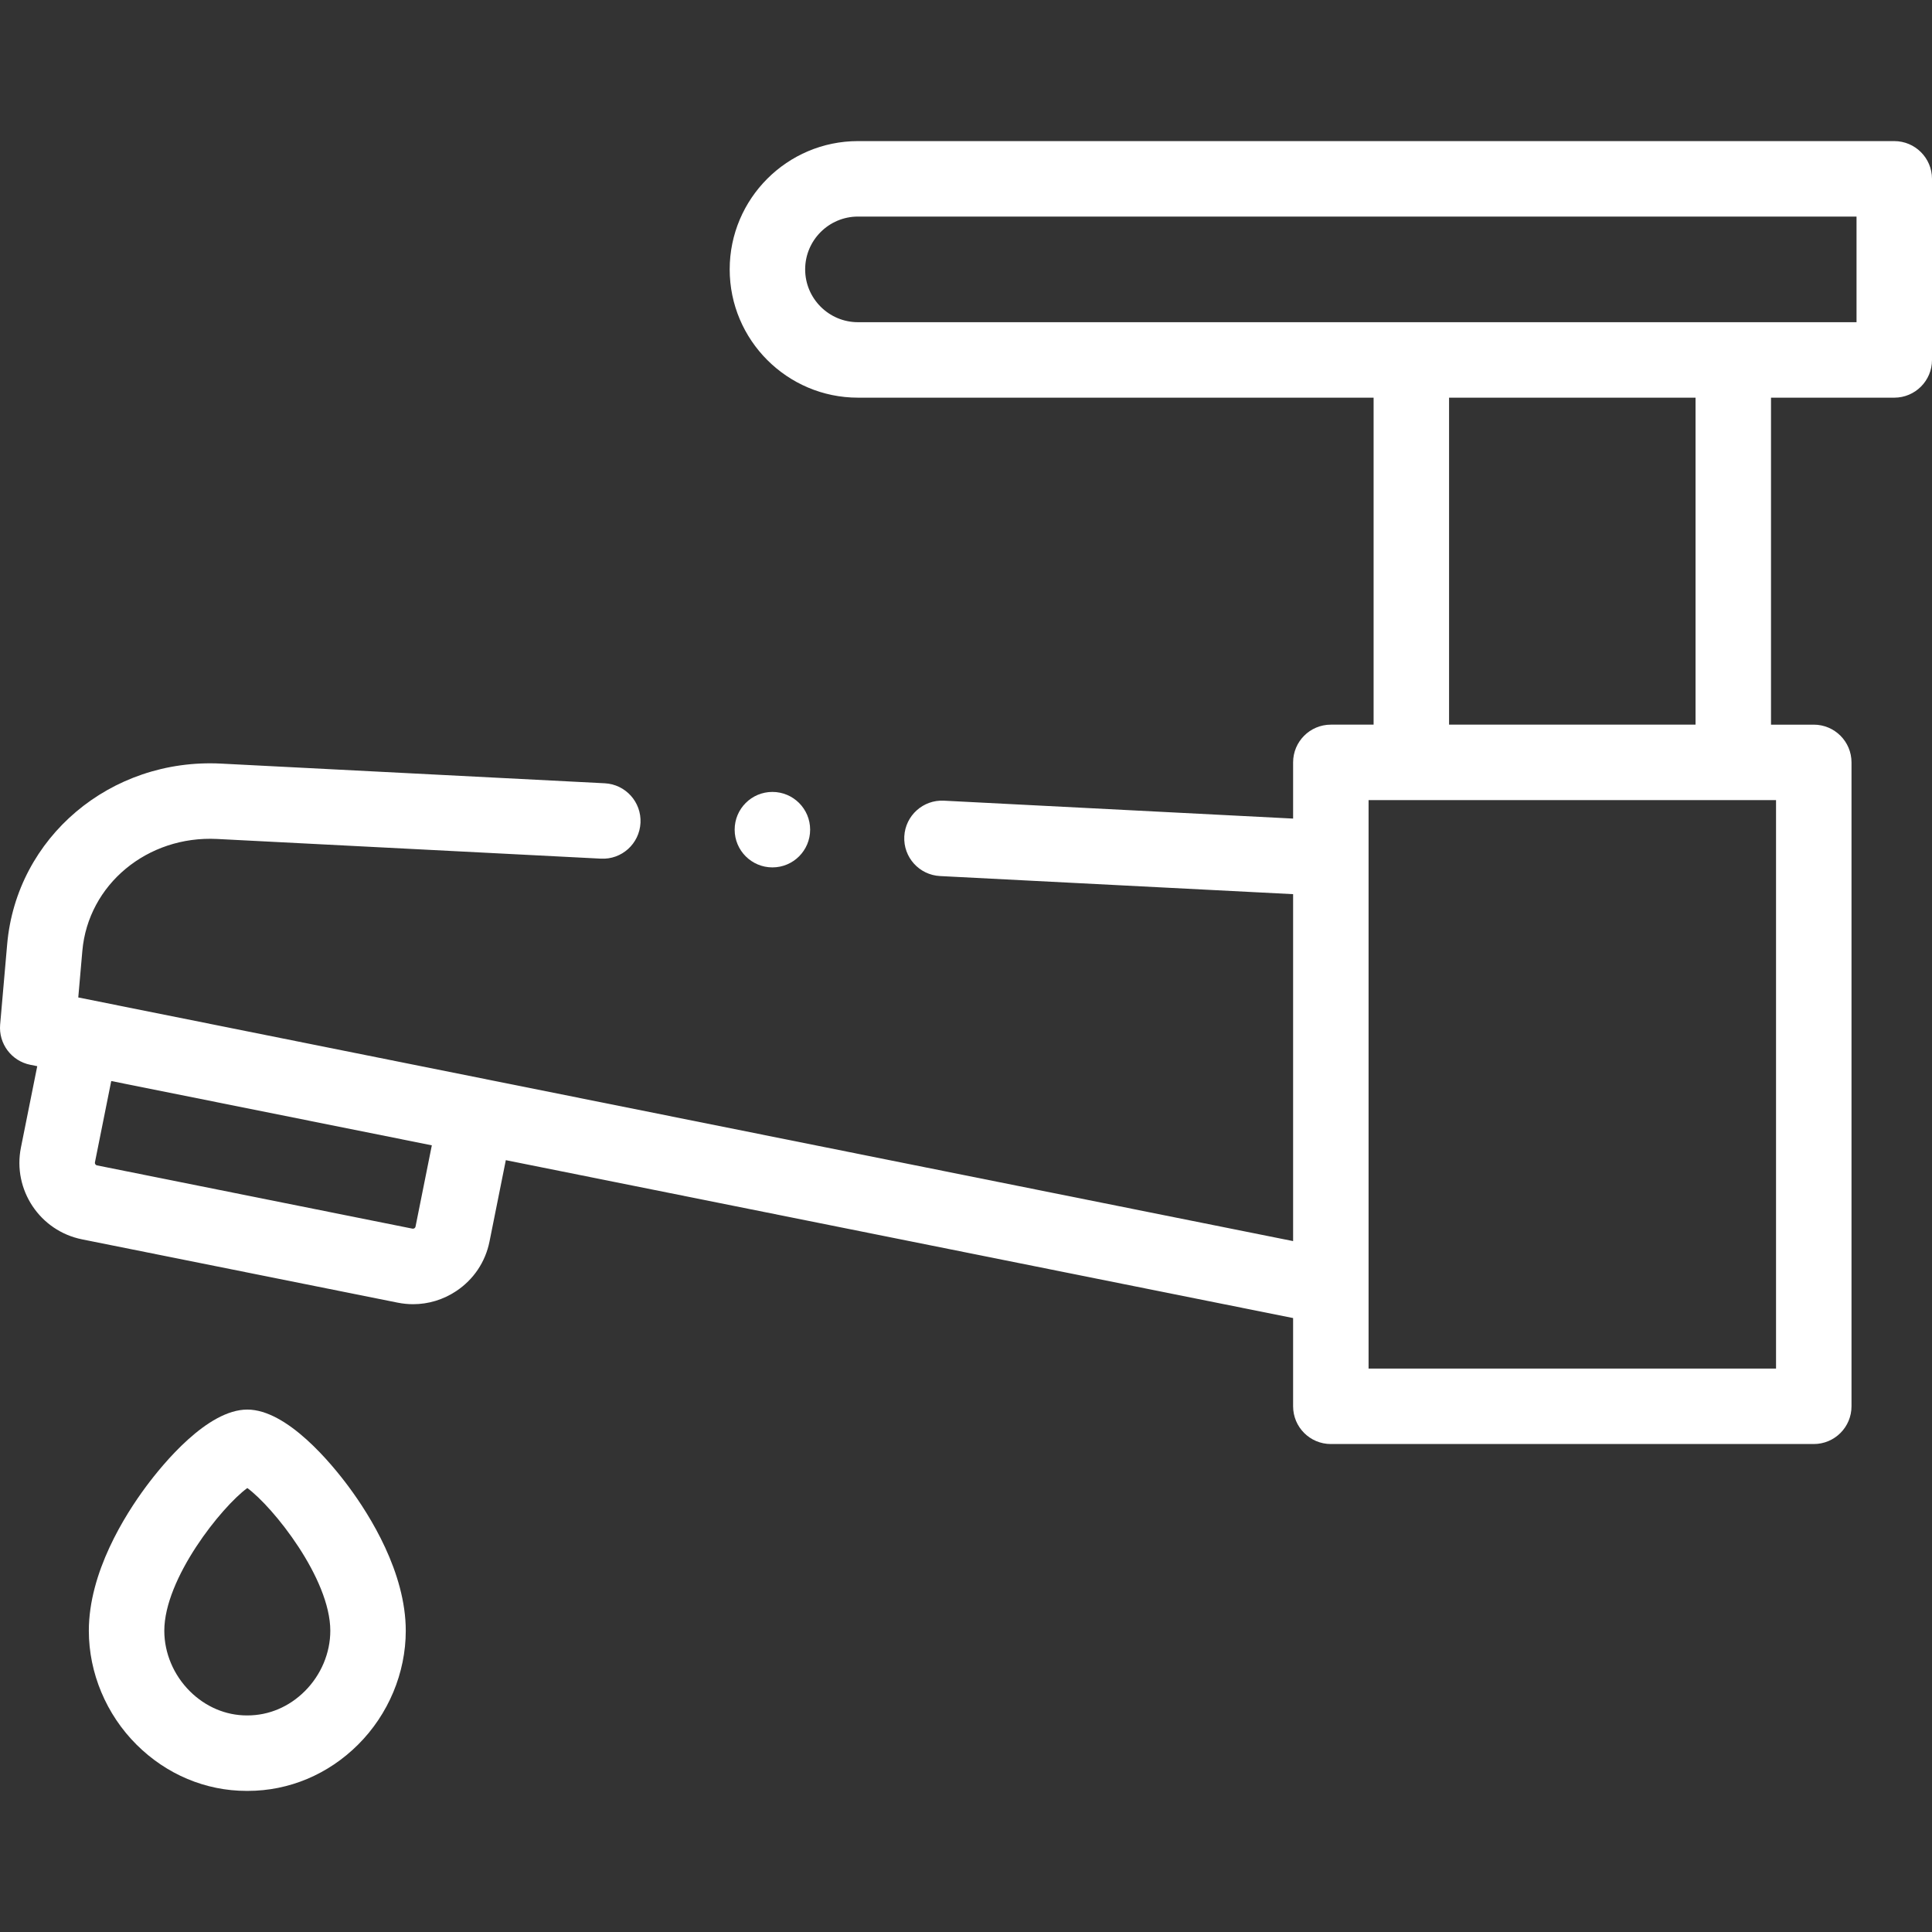 <?xml version="1.0" encoding="UTF-8"?> <svg xmlns="http://www.w3.org/2000/svg" xmlns:xlink="http://www.w3.org/1999/xlink" xmlns:svgjs="http://svgjs.com/svgjs" width="512" height="512" x="0" y="0" viewBox="0 0 512.002 512.002" style="enable-background:new 0 0 512 512" xml:space="preserve" class=""><rect x="0" y="0" width="512.002" height="512.002" fill="#333333" stroke="none"/> <g> <g xmlns="http://www.w3.org/2000/svg"> <g> <path d="m502.002 37.393h-274.629c-18.746 0-33.996 15.251-33.996 33.998 0 18.746 15.25 33.996 33.996 33.996h136.647v86.655h-11.331c-5.523 0-10 4.477-10 10v14.893l-92.542-4.746c-5.515-.285-10.216 3.959-10.499 9.475s3.959 10.216 9.475 10.499l93.566 4.799v91.942l-321.946-64.569 1.079-12.333c1.538-17.584 17.236-30.614 35.742-29.665l101.675 5.214c5.522.3 10.216-3.959 10.499-9.475s-3.959-10.216-9.475-10.499l-101.675-5.214c-29.308-1.498-54.209 19.535-56.69 47.895l-1.859 21.249c-.444 5.076 3 9.674 7.996 10.676l1.836.368-4.325 21.566c-2.241 11.172 5.026 22.084 16.198 24.325l83.656 16.778c1.361.273 2.729.408 4.087.408 4.032 0 7.981-1.188 11.423-3.48 4.602-3.064 7.732-7.726 8.814-13.126l4.325-21.566 208.639 41.843v23.384c0 5.523 4.477 10 10 10h127.982c5.523 0 10-4.477 10-10v-170.641c0-5.523-4.477-10-10-10h-11.331v-86.655h32.663c5.523 0 10-4.477 10-10v-47.994c0-5.523-4.477-10-10-10zm-391.888 287.699c-.033.167-.131.305-.29.411-.16.106-.326.142-.492.109l-83.656-16.778c-.335-.067-.588-.448-.521-.783l4.325-21.566 84.96 17.039zm360.556-113.05v150.643h-107.982v-150.643zm-21.331-106.655v86.655h-65.32v-86.655zm42.663-20h-264.629c-7.717 0-13.996-6.279-13.996-13.997s6.279-13.997 13.996-13.997h264.629z" fill="#ffffff" data-original="#000000" style="" class=""></path> <path d="m65.538 373.553c-10.554 0-22.292 14.284-26.849 20.425-5.657 7.624-15.147 22.725-15.147 38.201 0 11.17 4.611 22.17 12.649 30.178 7.935 7.905 18.308 12.251 29.151 12.251h.315c10.917 0 21.292-4.347 29.227-12.251 8.039-8.008 12.649-19.008 12.649-30.178 0-15.476-9.49-30.577-15.147-38.201-4.557-6.141-16.295-20.425-26.848-20.425zm15.231 74.635c-4.158 4.143-9.522 6.421-15.189 6.421-.027 0-.054 0-.081 0-.026 0-.053 0-.079 0-5.59 0-10.955-2.278-15.113-6.421-4.299-4.283-6.765-10.118-6.765-16.009 0-13.879 15.146-32.815 21.996-37.834 6.85 5.02 21.996 23.956 21.996 37.834-.001 5.892-2.466 11.727-6.765 16.009z" fill="#ffffff" data-original="#000000" style="" class=""></path> <path d="m214.696 219.87c0-5.523-4.477-10-10-10h-.007c-5.523 0-9.996 4.477-9.996 10s4.48 10 10.003 10 10-4.477 10-10z" fill="#ffffff" data-original="#000000" style="" class=""></path> </g> </g> </g> </svg> 